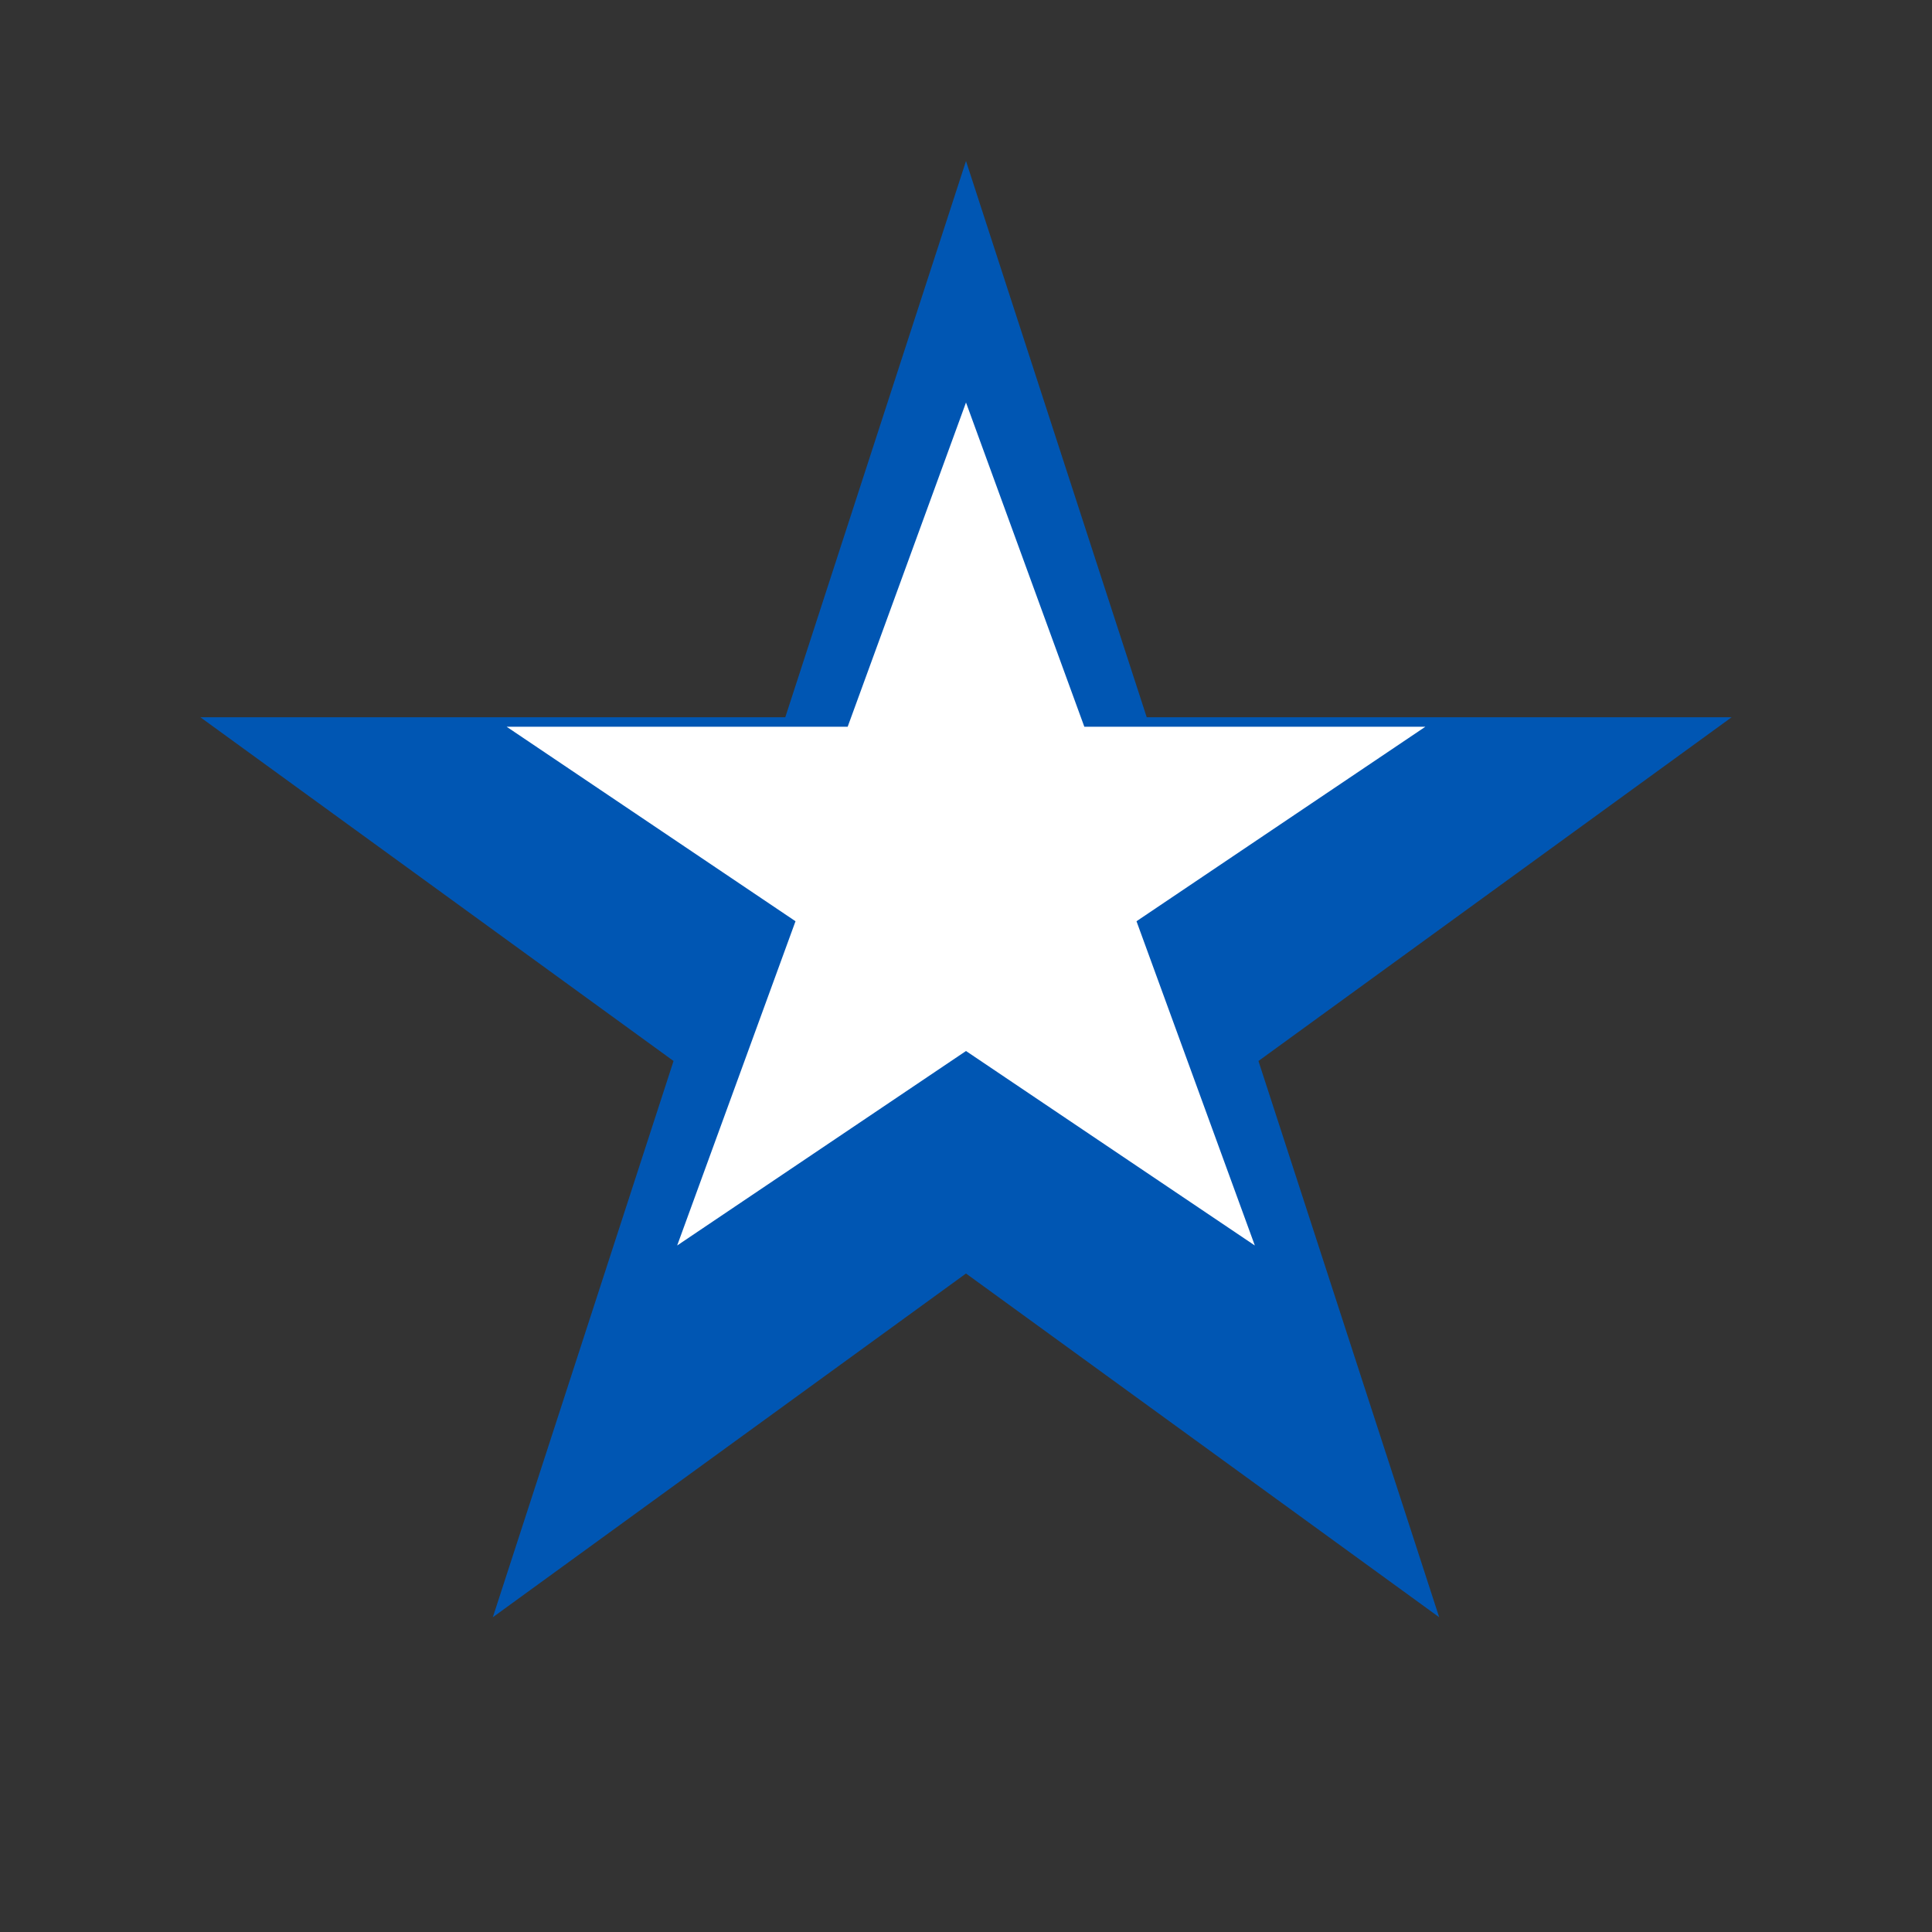 <svg width="24" height="24" viewBox="0 0 24 24" fill="none" xmlns="http://www.w3.org/2000/svg">
  <rect x="0" y="0" width="24" height="24" fill="#333333" stroke="none"/>
  <path d="M12 2L14.245 8.91H21.511L15.633 13.18L17.878 20.09L12 15.82L6.122 20.09L8.367 13.18L2.489 8.91H9.755L12 2Z" fill="#0056b3"/>
  <path d="M12 5L13.47 9.028H17.706L14.118 11.444L15.588 15.472L12 13.056L8.412 15.472L9.882 11.444L6.294 9.028H10.53L12 5Z" fill="white"/>
</svg> 